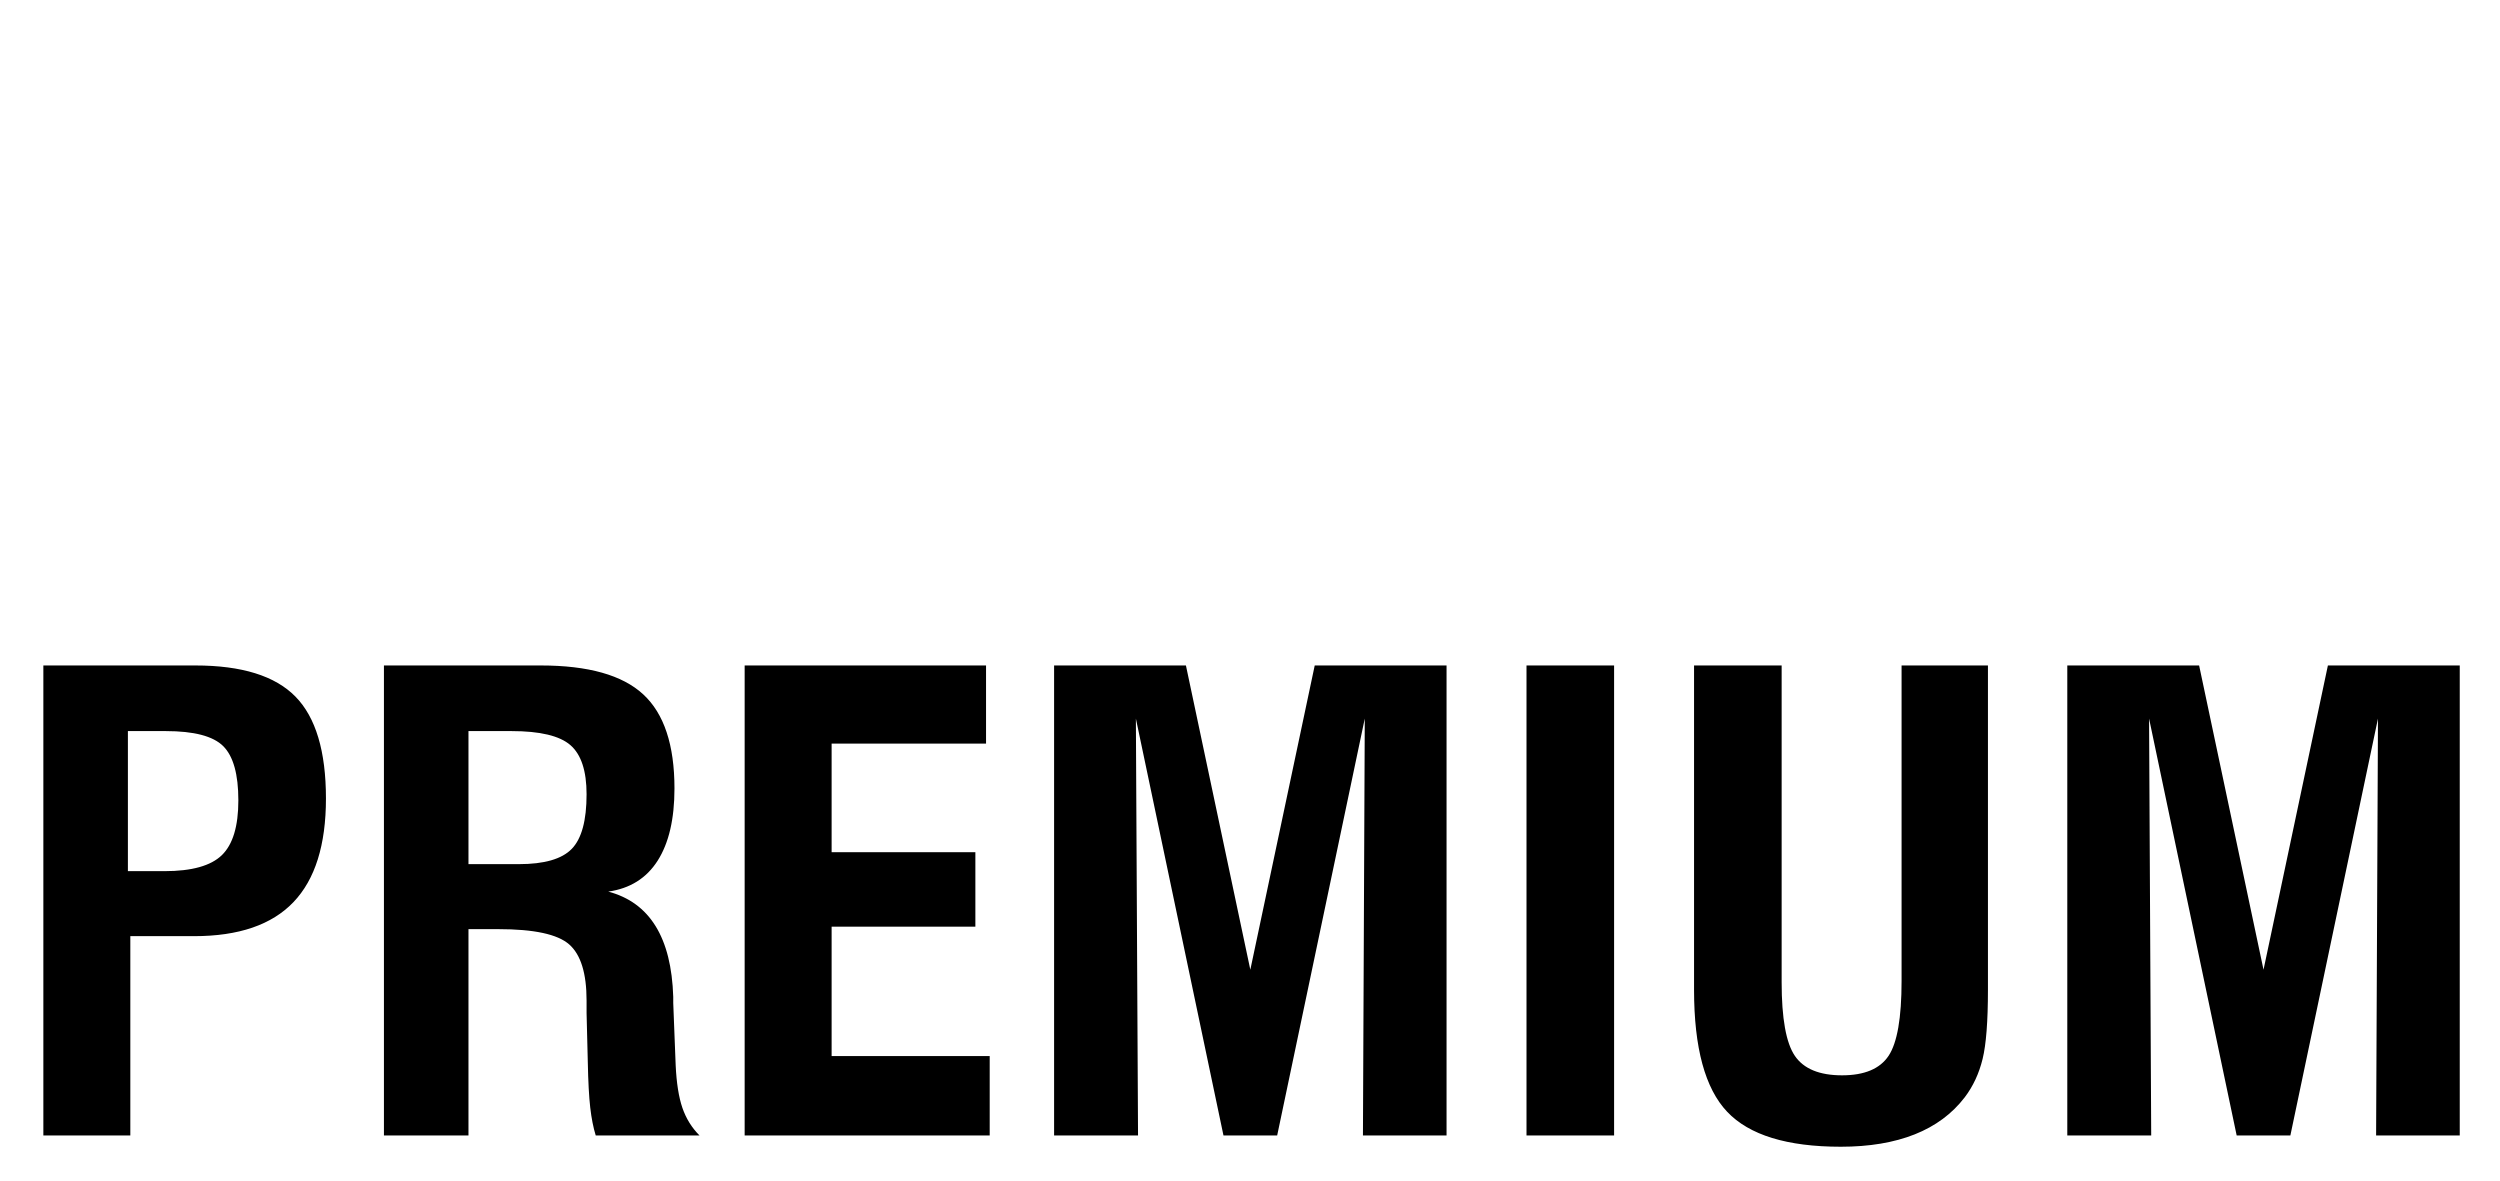 <?xml version="1.0" encoding="UTF-8"?>
<svg width="108px" height="51px" viewBox="0 0 108 51" version="1.1" xmlns="http://www.w3.org/2000/svg" xmlns:xlink="http://www.w3.org/1999/xlink">
    <title>Group 4</title>
    <defs>
        <filter id="filter-1">
            <feColorMatrix in="SourceGraphic" type="matrix" values="0 0 0 0 0 0 0 0 0 0 0 0 0 0 0 0 0 0 1 0"></feColorMatrix>
        </filter>
        <path d="M6.817,10.572 C6.466,10.55 6.108,10.584 5.752,10.679 C3.899,11.176 2.819,13.156 3.341,15.101 C3.862,17.046 5.787,18.221 7.64,17.724 C7.965,17.637 8.266,17.504 8.539,17.334 C9.211,18.158 10.033,18.839 10.95,19.347 C10.225,19.967 9.354,20.438 8.371,20.701 C4.848,21.646 1.227,19.555 0.283,16.031 C-0.662,12.508 1.429,8.887 4.953,7.942 C5.935,7.679 6.926,7.652 7.863,7.826 C7.358,8.667 7,9.596 6.817,10.572 Z M16.672,18.477 C13.149,19.422 9.527,17.331 8.583,13.807 C7.639,10.284 9.73,6.662 13.253,5.718 C16.776,4.774 20.398,6.865 21.342,10.388 C22.286,13.912 20.195,17.533 16.672,18.477 Z M15.944,15.761 C17.706,15.289 18.695,13.266 18.153,11.243 C17.611,9.22 15.743,7.963 13.981,8.435 C12.219,8.907 11.23,10.93 11.772,12.953 C12.314,14.976 14.182,16.233 15.944,15.761 Z M26.412,5.871 L28.796,14.769 L25.614,15.622 L23.23,6.723 L20.552,7.441 L19.697,4.248 L28.287,1.947 L29.143,5.139 L26.412,5.871 Z M28.654,6.458 L31.626,5.662 C32.382,5.467 32.999,5.505 33.478,5.775 C33.96,6.048 34.285,6.493 34.45,7.11 C34.542,7.424 34.547,7.746 34.466,8.075 C34.422,8.234 34.341,8.395 34.223,8.558 C34.107,8.728 33.953,8.895 33.76,9.06 L33.766,9.081 C34.212,9.078 34.587,9.212 34.889,9.485 C35.18,9.771 35.379,10.115 35.486,10.514 C35.657,11.179 35.59,11.759 35.287,12.254 C34.992,12.765 34.542,13.102 33.939,13.263 L30.709,14.129 L28.654,6.458 Z M30.959,10.414 L31.577,12.718 L33.366,12.239 C33.795,12.116 34.079,11.914 34.218,11.632 C34.358,11.354 34.387,11.061 34.304,10.752 C34.219,10.437 34.047,10.193 33.787,10.022 C33.528,9.855 33.181,9.826 32.748,9.934 L30.959,10.414 Z M30.094,7.183 L30.682,9.377 L32.36,8.927 C32.784,8.814 33.067,8.62 33.208,8.345 C33.357,8.087 33.39,7.804 33.307,7.495 C33.224,7.187 33.053,6.953 32.792,6.793 C32.538,6.647 32.199,6.627 31.772,6.734 L30.094,7.183 Z M39.947,8.71 L37.939,5.656 L37.918,5.662 L37.706,9.311 L39.947,8.71 Z M40.555,9.652 L37.645,10.432 L37.516,12.305 L36.285,12.635 L37.018,4.217 L37.991,3.957 L42.835,10.88 L41.609,11.208 L40.555,9.652 Z M43.055,8.825 C43.8,9.163 44.594,9.222 45.438,9.004 C46.43,8.723 46.84,8.232 46.667,7.53 C46.521,6.956 46.095,6.702 45.391,6.767 C45.071,6.807 44.72,6.85 44.338,6.896 C43.649,6.964 43.082,6.855 42.637,6.568 C42.178,6.274 41.874,5.848 41.725,5.29 C41.546,4.62 41.623,4.021 41.959,3.491 C42.281,2.968 42.838,2.598 43.629,2.378 C44.588,2.144 45.489,2.186 46.33,2.506 L45.939,3.637 C45.263,3.412 44.577,3.385 43.882,3.556 C43.525,3.652 43.25,3.821 43.06,4.064 C42.861,4.317 42.807,4.628 42.899,4.998 C42.958,5.219 43.097,5.396 43.317,5.529 C43.538,5.665 43.847,5.718 44.244,5.687 C44.464,5.665 44.763,5.629 45.14,5.576 C45.885,5.482 46.486,5.597 46.941,5.923 C47.391,6.242 47.689,6.673 47.835,7.217 C48.189,8.693 47.49,9.677 45.739,10.169 C44.602,10.474 43.532,10.385 42.527,9.902 L43.055,8.825 Z M47.391,1.438 L52.289,0.125 L52.583,1.225 L48.848,2.226 L49.434,4.414 L52.622,3.56 L52.899,4.591 L49.711,5.445 L50.314,7.697 L54.049,6.696 L54.344,7.796 L49.446,9.108 L47.391,1.438 Z M54.827,7.143 L55.315,7.012 L55.446,7.501 L54.958,7.631 L54.827,7.143 Z M58.179,5.746 C58.189,6.082 58.111,6.364 57.946,6.59 C57.775,6.816 57.541,6.969 57.245,7.049 C56.975,7.114 56.734,7.109 56.521,7.032 C56.307,6.961 56.137,6.858 56.012,6.722 C55.973,6.678 55.938,6.635 55.905,6.593 C55.873,6.55 55.841,6.493 55.809,6.423 C55.749,6.293 55.667,6.032 55.562,5.643 C55.456,5.247 55.397,4.978 55.385,4.838 C55.373,4.697 55.383,4.579 55.412,4.482 C55.452,4.303 55.547,4.127 55.697,3.955 C55.843,3.782 56.049,3.658 56.316,3.583 C56.646,3.498 56.94,3.524 57.199,3.66 C57.458,3.798 57.653,4.002 57.784,4.273 L57.237,4.419 C57.158,4.294 57.051,4.197 56.914,4.13 C56.774,4.069 56.621,4.059 56.455,4.1 C56.334,4.136 56.236,4.188 56.161,4.257 C56.085,4.327 56.029,4.405 55.993,4.49 C55.945,4.581 55.926,4.687 55.935,4.808 C55.943,4.937 55.992,5.168 56.081,5.503 C56.171,5.839 56.245,6.062 56.301,6.174 C56.355,6.286 56.425,6.37 56.512,6.426 C56.585,6.481 56.672,6.519 56.772,6.539 C56.873,6.567 56.985,6.565 57.106,6.532 C57.396,6.454 57.571,6.241 57.632,5.892 L58.179,5.746 Z M58.226,4.929 C58.12,4.533 58.06,4.265 58.048,4.124 C58.037,3.984 58.046,3.865 58.075,3.769 C58.116,3.589 58.211,3.413 58.36,3.241 C58.506,3.069 58.712,2.945 58.98,2.87 C59.252,2.8 59.495,2.804 59.709,2.88 C59.921,2.955 60.088,3.061 60.21,3.197 C60.29,3.264 60.359,3.362 60.416,3.49 C60.473,3.618 60.554,3.881 60.66,4.277 C60.764,4.666 60.825,4.932 60.841,5.075 C60.856,5.218 60.846,5.339 60.81,5.437 C60.773,5.616 60.681,5.789 60.534,5.957 C60.386,6.13 60.178,6.256 59.908,6.335 C59.638,6.401 59.397,6.395 59.184,6.318 C58.97,6.247 58.8,6.144 58.675,6.009 C58.637,5.964 58.601,5.921 58.568,5.88 C58.536,5.836 58.505,5.78 58.472,5.71 C58.412,5.579 58.33,5.319 58.226,4.929 Z M58.745,4.79 C58.835,5.125 58.908,5.348 58.964,5.46 C59.018,5.573 59.088,5.657 59.175,5.712 C59.248,5.768 59.335,5.805 59.436,5.825 C59.537,5.853 59.648,5.851 59.77,5.818 C59.893,5.785 59.993,5.731 60.069,5.655 C60.143,5.589 60.197,5.513 60.229,5.43 C60.277,5.338 60.297,5.23 60.29,5.105 C60.282,4.98 60.233,4.75 60.143,4.415 C60.053,4.08 59.98,3.855 59.924,3.739 C59.868,3.631 59.797,3.549 59.711,3.493 C59.64,3.437 59.556,3.397 59.458,3.373 C59.355,3.352 59.242,3.357 59.118,3.387 C58.997,3.422 58.899,3.474 58.824,3.543 C58.748,3.614 58.692,3.691 58.656,3.776 C58.609,3.867 58.589,3.974 58.599,4.095 C58.606,4.223 58.655,4.455 58.745,4.79 Z M60.806,2.41 L61.293,2.28 L62.865,4.24 L63.229,1.761 L63.717,1.63 L64.631,5.039 L64.114,5.178 L63.545,3.053 L63.533,3.056 L63.258,4.884 L62.828,4.999 L61.676,3.553 L61.667,3.556 L62.237,5.681 L61.72,5.82 L60.806,2.41 Z" id="path-2"></path>
    </defs>
    <g id="Page-1" stroke="none" stroke-width="1" fill="none" fill-rule="evenodd">
        <g id="Subscription" transform="translate(-522, -233)">
            <g id="Group-4" transform="translate(522.146, 233.014)">
                <path d="M5.484,49.037 L5.484,40.428 L8.24,40.428 C10.165,40.428 11.595,39.938 12.531,38.958 C13.467,37.978 13.935,36.486 13.935,34.482 C13.935,32.443 13.496,30.975 12.617,30.079 C11.738,29.182 10.296,28.734 8.292,28.734 L8.292,28.734 L1.727,28.734 L1.727,49.037 L5.484,49.037 Z M6.961,37.62 L5.379,37.62 L5.379,31.569 L7.014,31.569 C8.235,31.569 9.064,31.786 9.499,32.221 C9.934,32.656 10.151,33.436 10.151,34.561 C10.151,35.677 9.914,36.466 9.439,36.928 C8.965,37.389 8.139,37.62 6.961,37.62 L6.961,37.62 Z M20.092,49.037 L20.092,40.125 L21.384,40.125 C22.922,40.125 23.941,40.344 24.442,40.784 C24.943,41.223 25.194,42.032 25.194,43.21 L25.194,43.21 L25.194,43.75 L25.247,45.873 C25.264,46.716 25.299,47.369 25.352,47.831 C25.405,48.292 25.484,48.694 25.589,49.037 L25.589,49.037 L30.072,49.037 C29.738,48.703 29.492,48.305 29.333,47.844 C29.175,47.382 29.079,46.769 29.043,46.005 L29.043,46.005 L28.938,43.315 L28.938,43.315 L28.938,43.051 C28.859,40.494 27.923,38.978 26.13,38.503 C27.07,38.371 27.782,37.925 28.266,37.165 C28.749,36.405 28.991,35.365 28.991,34.047 C28.991,32.166 28.54,30.81 27.639,29.98 C26.739,29.149 25.264,28.734 23.216,28.734 L23.216,28.734 L16.44,28.734 L16.44,49.037 L20.092,49.037 Z M22.267,37.317 L20.092,37.317 L20.092,31.569 L21.951,31.569 C23.181,31.569 24.029,31.771 24.495,32.175 C24.961,32.579 25.194,33.287 25.194,34.298 C25.194,35.431 24.981,36.218 24.554,36.657 C24.128,37.097 23.366,37.317 22.267,37.317 L22.267,37.317 Z M42.609,49.037 L42.609,45.609 L35.78,45.609 L35.78,40.019 L41.99,40.019 L41.99,36.802 L35.78,36.802 L35.78,32.109 L42.451,32.109 L42.451,28.734 L32.023,28.734 L32.023,49.037 L42.609,49.037 Z M49.017,49.037 L48.924,31.028 L52.708,49.037 L55.028,49.037 L58.812,31.028 L58.733,49.037 L62.345,49.037 L62.345,28.734 L56.65,28.734 L53.868,41.878 L51.086,28.734 L45.391,28.734 L45.391,49.037 L49.017,49.037 Z M69.583,49.037 L69.583,28.734 L65.799,28.734 L65.799,49.037 L69.583,49.037 Z M79.378,49.525 C80.609,49.525 81.672,49.347 82.569,48.991 C83.465,48.635 84.186,48.101 84.731,47.389 C85.091,46.914 85.348,46.363 85.502,45.734 C85.656,45.106 85.733,44.111 85.733,42.748 L85.733,42.748 L85.733,28.734 L82.002,28.734 L82.002,42.366 C82.002,43.957 81.815,45.033 81.442,45.596 C81.068,46.158 80.398,46.44 79.431,46.44 C78.456,46.44 77.777,46.161 77.394,45.602 C77.012,45.044 76.821,43.983 76.821,42.419 L76.821,42.419 L76.821,28.734 L73.037,28.734 L73.037,42.748 C73.037,45.253 73.514,47.009 74.468,48.015 C75.421,49.021 77.058,49.525 79.378,49.525 Z M92.786,49.037 L92.694,31.028 L96.478,49.037 L98.798,49.037 L102.582,31.028 L102.502,49.037 L106.115,49.037 L106.115,28.734 L100.419,28.734 L97.638,41.878 L94.856,28.734 L89.161,28.734 L89.161,49.037 L92.786,49.037 Z" id="PREMIUM" fill="#000000" fill-rule="nonzero"></path>
                <g filter="url(#filter-1)" id="Group-25-Copy">
                    <g transform="translate(34.24, 20) rotate(-345) translate(-34.24, -20) translate(1.74, 9)">
                        <g id="Group-16" transform="translate(0, 0.037)">
                            <mask id="mask-3" fill="white">
                                <use xlink:href="#path-2"></use>
                            </mask>
                            <g id="Clip-15"></g>
                            <polygon id="Fill-14" fill="#FFFFFF" mask="url(#mask-3)" points="62.82 -9.701 -3.957 8.191 0.531 24.941 67.308 7.048"></polygon>
                        </g>
                    </g>
                </g>
            </g>
        </g>
    </g>
</svg>